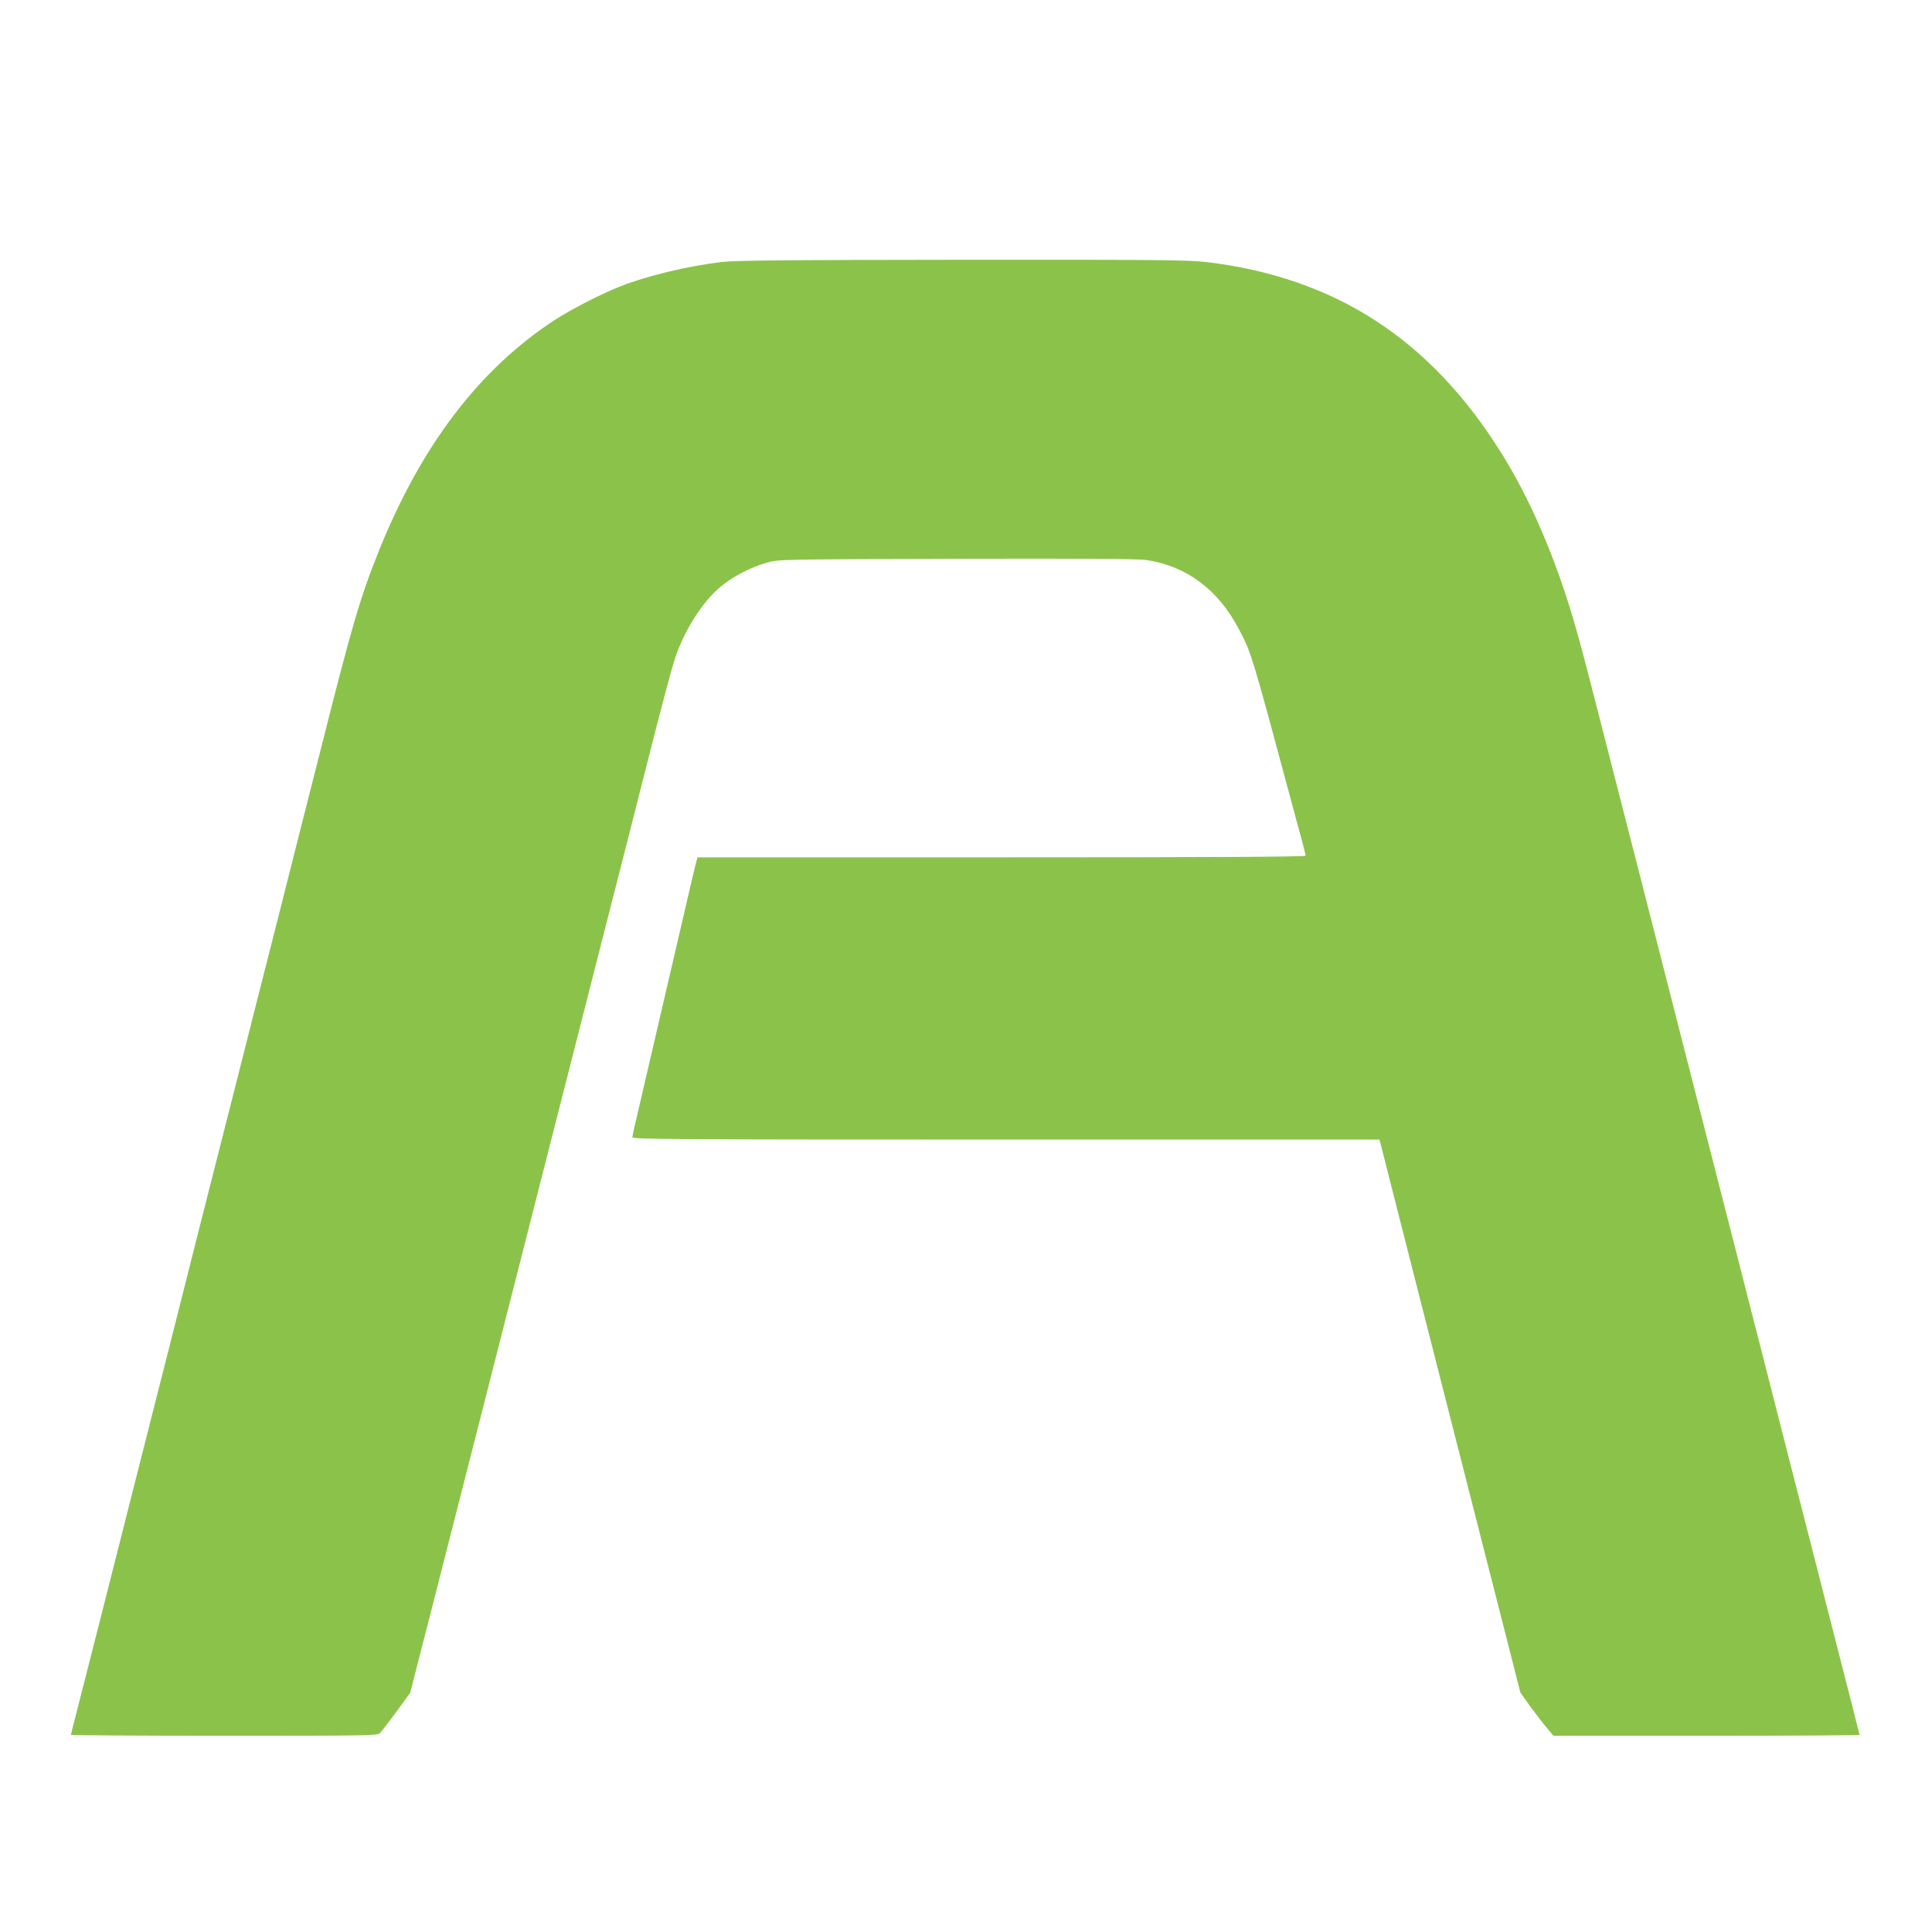 <?xml version="1.0" standalone="no"?>
<!DOCTYPE svg PUBLIC "-//W3C//DTD SVG 20010904//EN"
 "http://www.w3.org/TR/2001/REC-SVG-20010904/DTD/svg10.dtd">
<svg version="1.0" xmlns="http://www.w3.org/2000/svg"
 width="1280pt" height="1280pt" viewBox="0 0 1280 1280"
 preserveAspectRatio="xMidYMid meet">
<g transform="translate(0,1280) scale(0.1,-0.1)"
fill="#8bc34a" stroke="none">
<path d="M4780 11064 c-224 -27 -489 -90 -670 -161 -123 -48 -325 -152 -435
-223 -500 -327 -882 -829 -1163 -1525 -127 -317 -175 -480 -391 -1335 -89
-349 -213 -840 -276 -1090 -64 -250 -172 -678 -241 -950 -69 -272 -152 -598
-184 -725 -32 -126 -116 -455 -185 -730 -69 -275 -159 -630 -200 -790 -96
-379 -225 -886 -375 -1480 -67 -264 -137 -539 -156 -612 -19 -72 -34 -134 -34
-137 0 -3 457 -6 1015 -6 954 0 1016 1 1032 18 10 9 59 73 110 142 l91 125 70
275 c39 151 101 392 137 535 36 143 93 364 125 490 32 127 95 372 139 545 44
173 193 758 331 1300 138 542 312 1224 386 1515 74 292 162 634 194 760 32
127 102 401 155 610 149 589 202 784 229 858 69 182 179 348 293 442 79 66
197 127 303 157 75 22 78 22 1260 26 873 2 1205 0 1260 -9 261 -40 470 -196
605 -452 87 -164 83 -151 376 -1242 10 -38 30 -111 44 -162 14 -51 25 -97 25
-102 0 -8 -609 -11 -2015 -11 l-2014 0 -10 -37 c-6 -21 -40 -166 -76 -323
-200 -859 -297 -1276 -319 -1372 -15 -59 -26 -115 -26 -123 0 -13 276 -15
2475 -15 l2474 0 10 -37 c5 -21 48 -191 96 -378 48 -187 111 -434 140 -550 29
-115 90 -354 135 -530 45 -176 103 -405 130 -510 27 -104 83 -325 125 -490 42
-165 100 -394 130 -510 29 -115 79 -311 111 -435 l57 -224 65 -91 c36 -49 85
-114 110 -142 l44 -53 1014 0 c558 0 1014 3 1014 6 0 3 -54 216 -120 472 -124
487 -206 805 -365 1427 -52 204 -123 483 -158 620 -36 138 -106 412 -156 610
-51 198 -112 437 -136 530 -72 282 -343 1340 -524 2050 -51 198 -114 446 -141
550 -27 105 -76 298 -110 430 -119 465 -142 552 -190 715 -121 407 -281 778
-465 1075 -235 381 -511 675 -836 887 -320 210 -704 343 -1129 392 -117 14
-335 16 -1615 15 -1190 -1 -1503 -4 -1595 -15z"/>
</g>
</svg>
